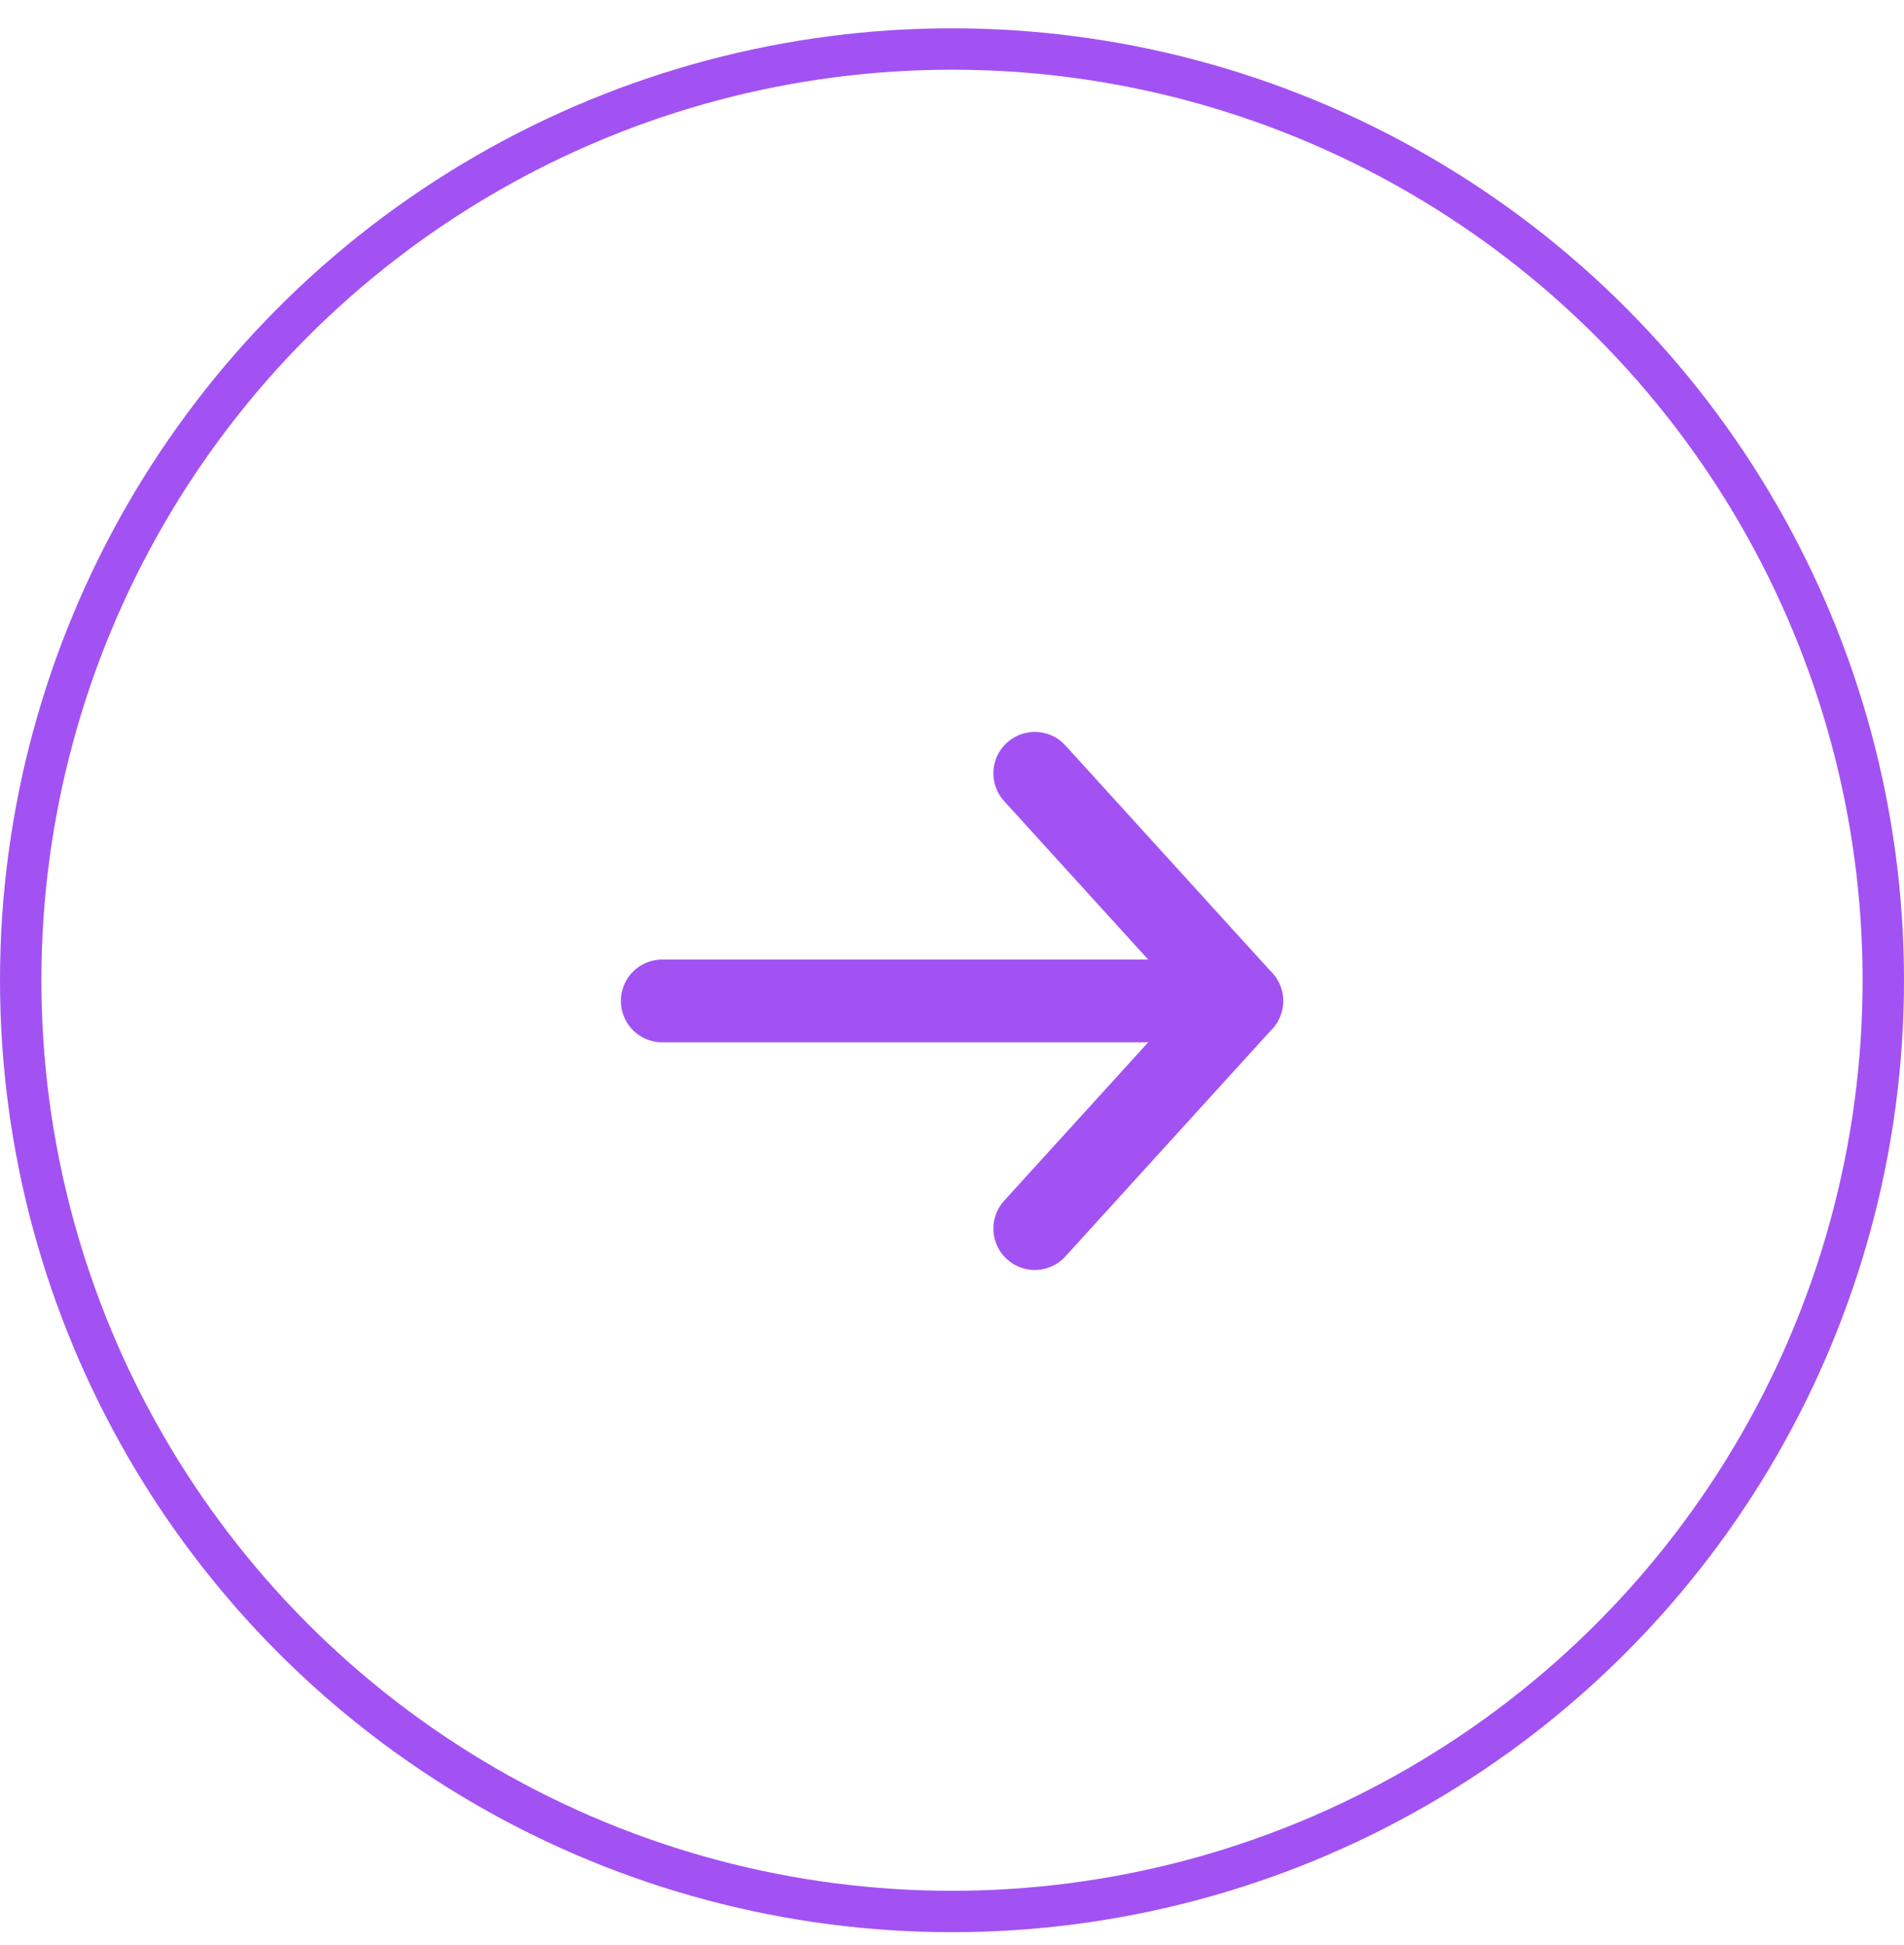 <svg width="46" height="47" viewBox="0 0 46 47" fill="none" xmlns="http://www.w3.org/2000/svg">
<circle cx="23" cy="23.684" r="22.5" transform="rotate(-180 23 23.684)" stroke="#A252F2"/>
<path d="M25 29.684L30 24.184L25 18.684" stroke="#A252F2" stroke-width="2" stroke-linecap="round" stroke-linejoin="round"/>
<path d="M30 24.184L16 24.184" stroke="#A252F2" stroke-width="2" stroke-linecap="round" stroke-linejoin="round"/>
</svg>
